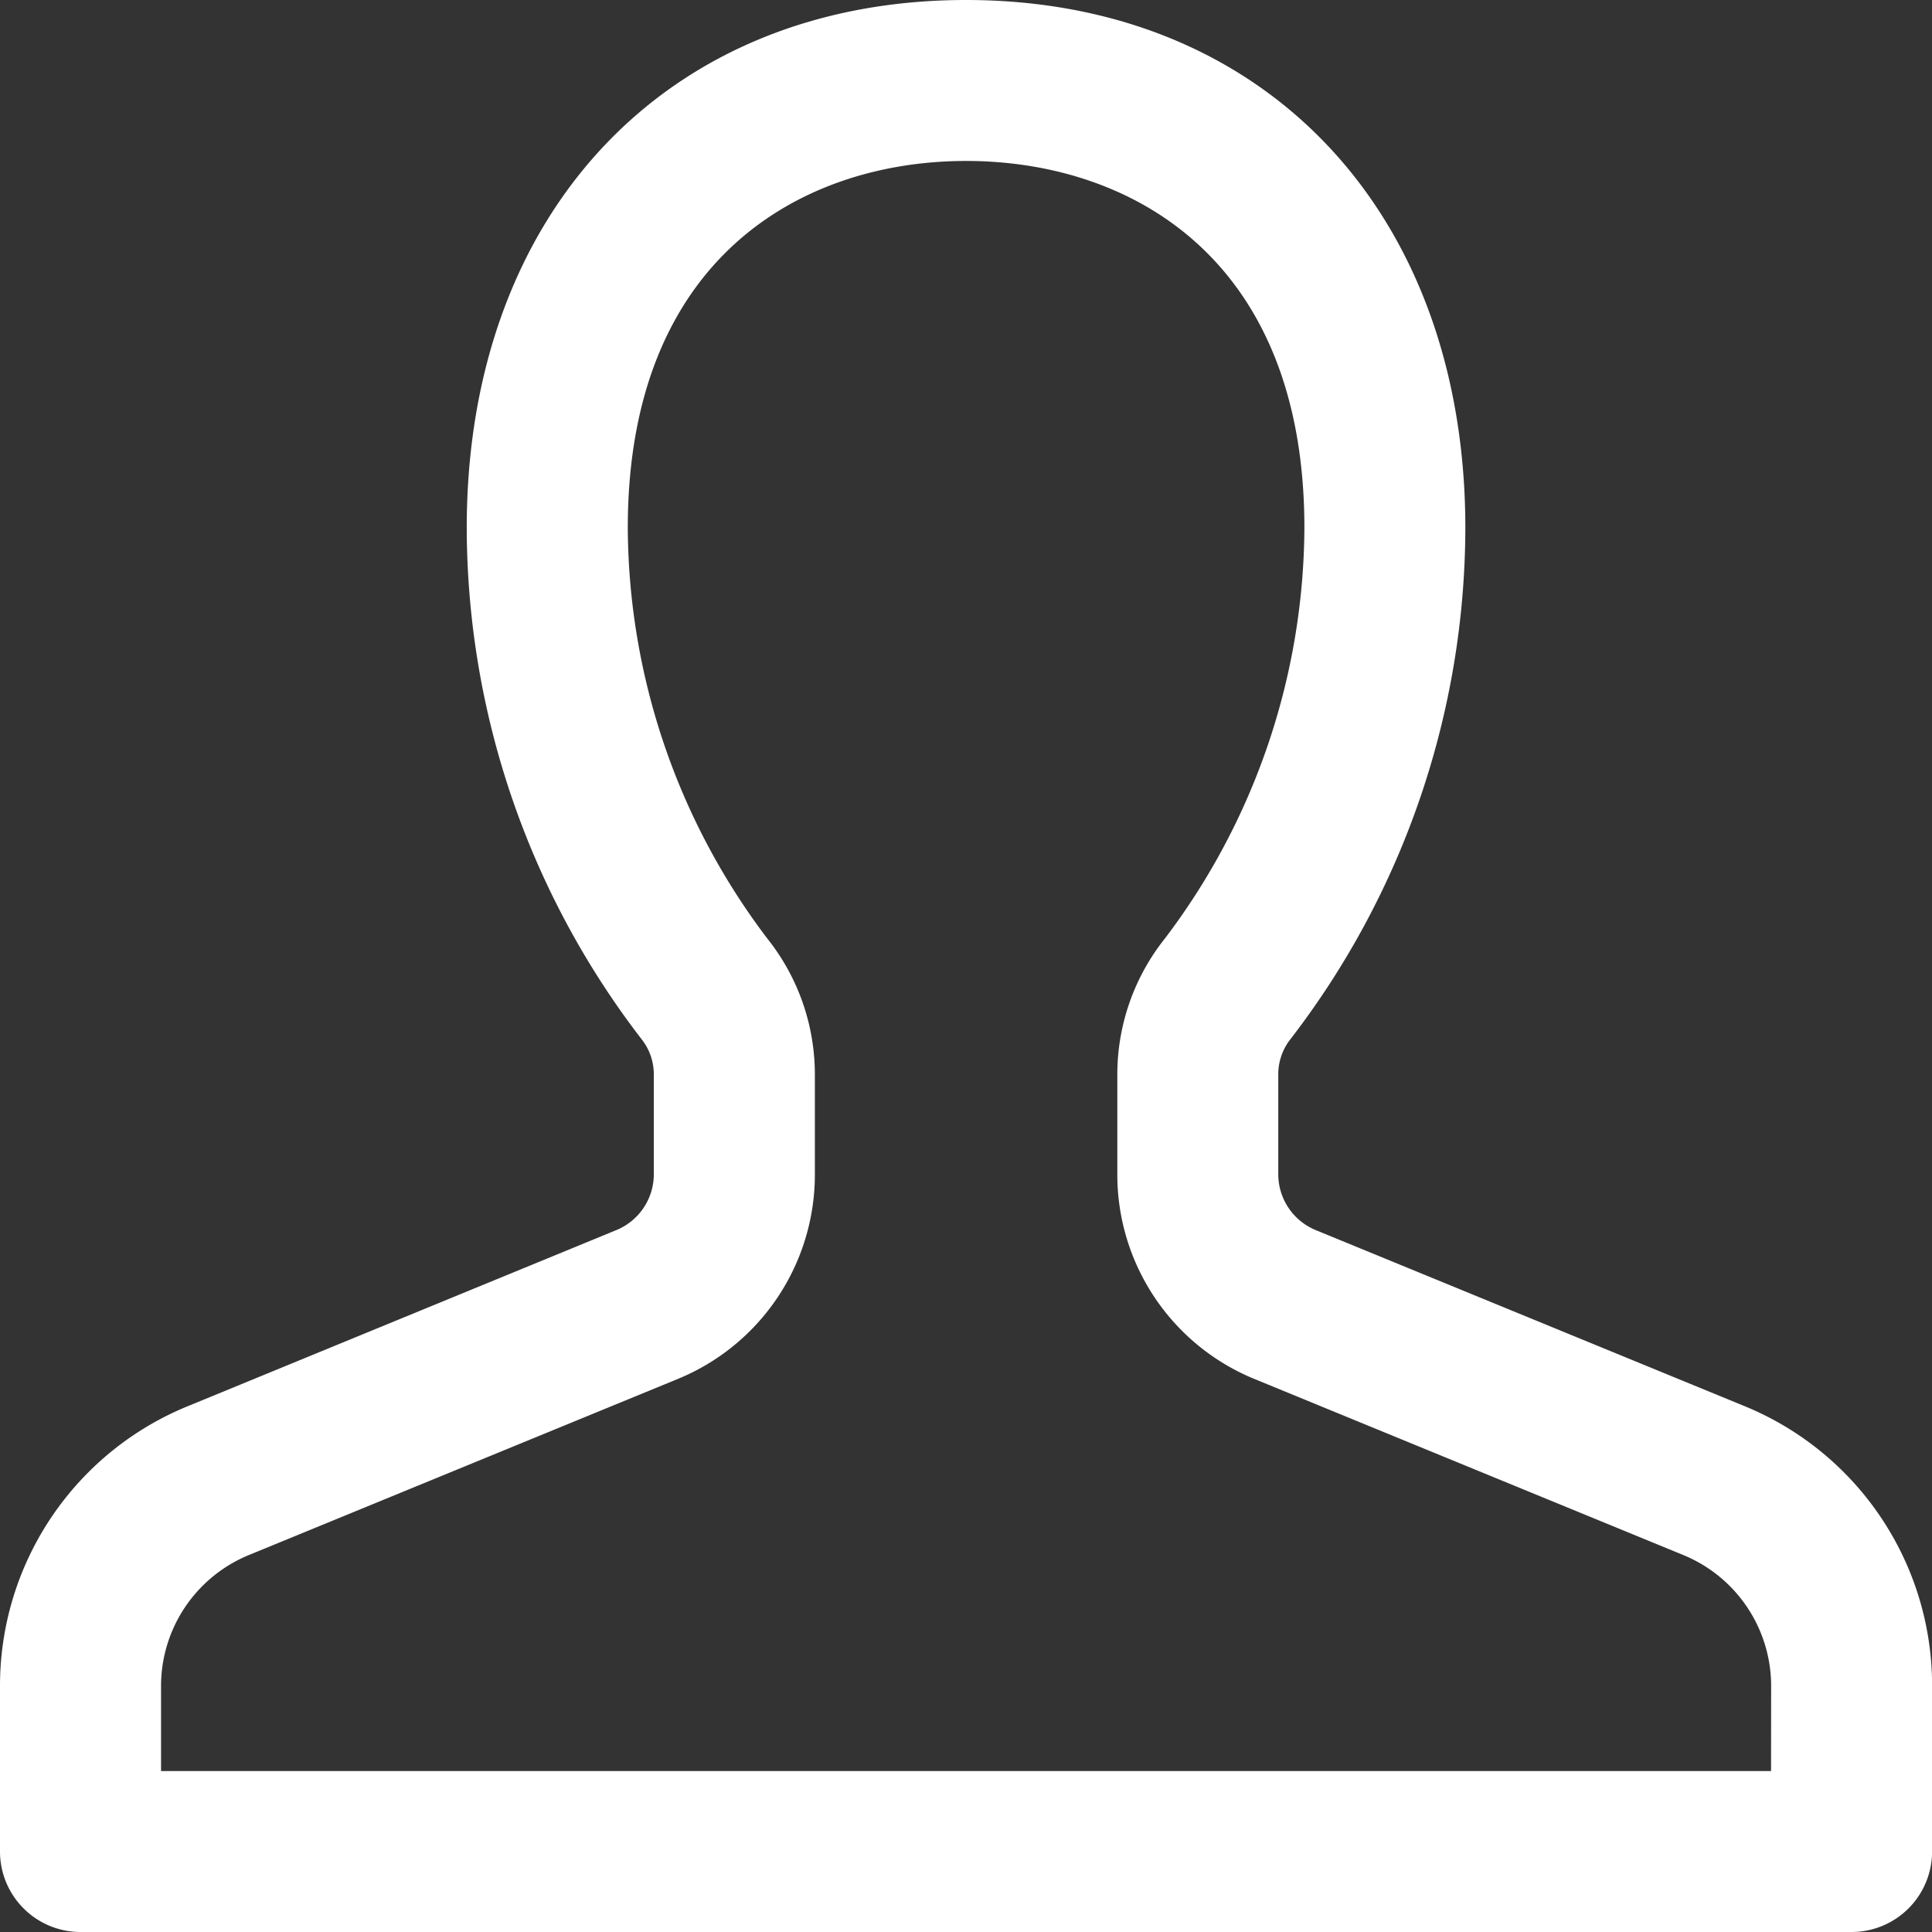 <svg xmlns="http://www.w3.org/2000/svg" width="21.45" height="21.45" viewBox="0 0 21.45 21.45">
  <rect x="0" y="0" width="21.45" height="21.45" fill="#333333" stroke="none"/>
  <path id="noun_avatar_2102861_2_" data-name="noun_avatar_2102861 (2)" d="M25.355,21.606l-4.74-1.946a.671.671,0,0,1-.423-.619V17.933a.629.629,0,0,1,.134-.394,9.331,9.331,0,0,0,1.943-5.678C22.268,8.356,20.041,6,16.725,6s-5.543,2.356-5.543,5.861a9.332,9.332,0,0,0,1.943,5.679.629.629,0,0,1,.134.393v1.108a.671.671,0,0,1-.423.619L8.1,21.606A3.353,3.353,0,0,0,6,24.712v1.844a.894.894,0,0,0,.894.894H26.557a.894.894,0,0,0,.894-.894V24.712A3.353,3.353,0,0,0,25.355,21.606Zm.308,4.057H7.788v-.95a1.572,1.572,0,0,1,.987-1.453l4.74-1.946a2.452,2.452,0,0,0,1.532-2.273V17.933a2.422,2.422,0,0,0-.528-1.513,7.6,7.6,0,0,1-1.549-4.559c0-3,1.94-4.074,3.756-4.074s3.756,1.07,3.756,4.074a7.6,7.6,0,0,1-1.549,4.559,2.423,2.423,0,0,0-.528,1.513v1.108a2.452,2.452,0,0,0,1.532,2.273l4.74,1.946a1.572,1.572,0,0,1,.987,1.453Z" transform="translate(-6 -6)" fill="#fff"/>
</svg>
